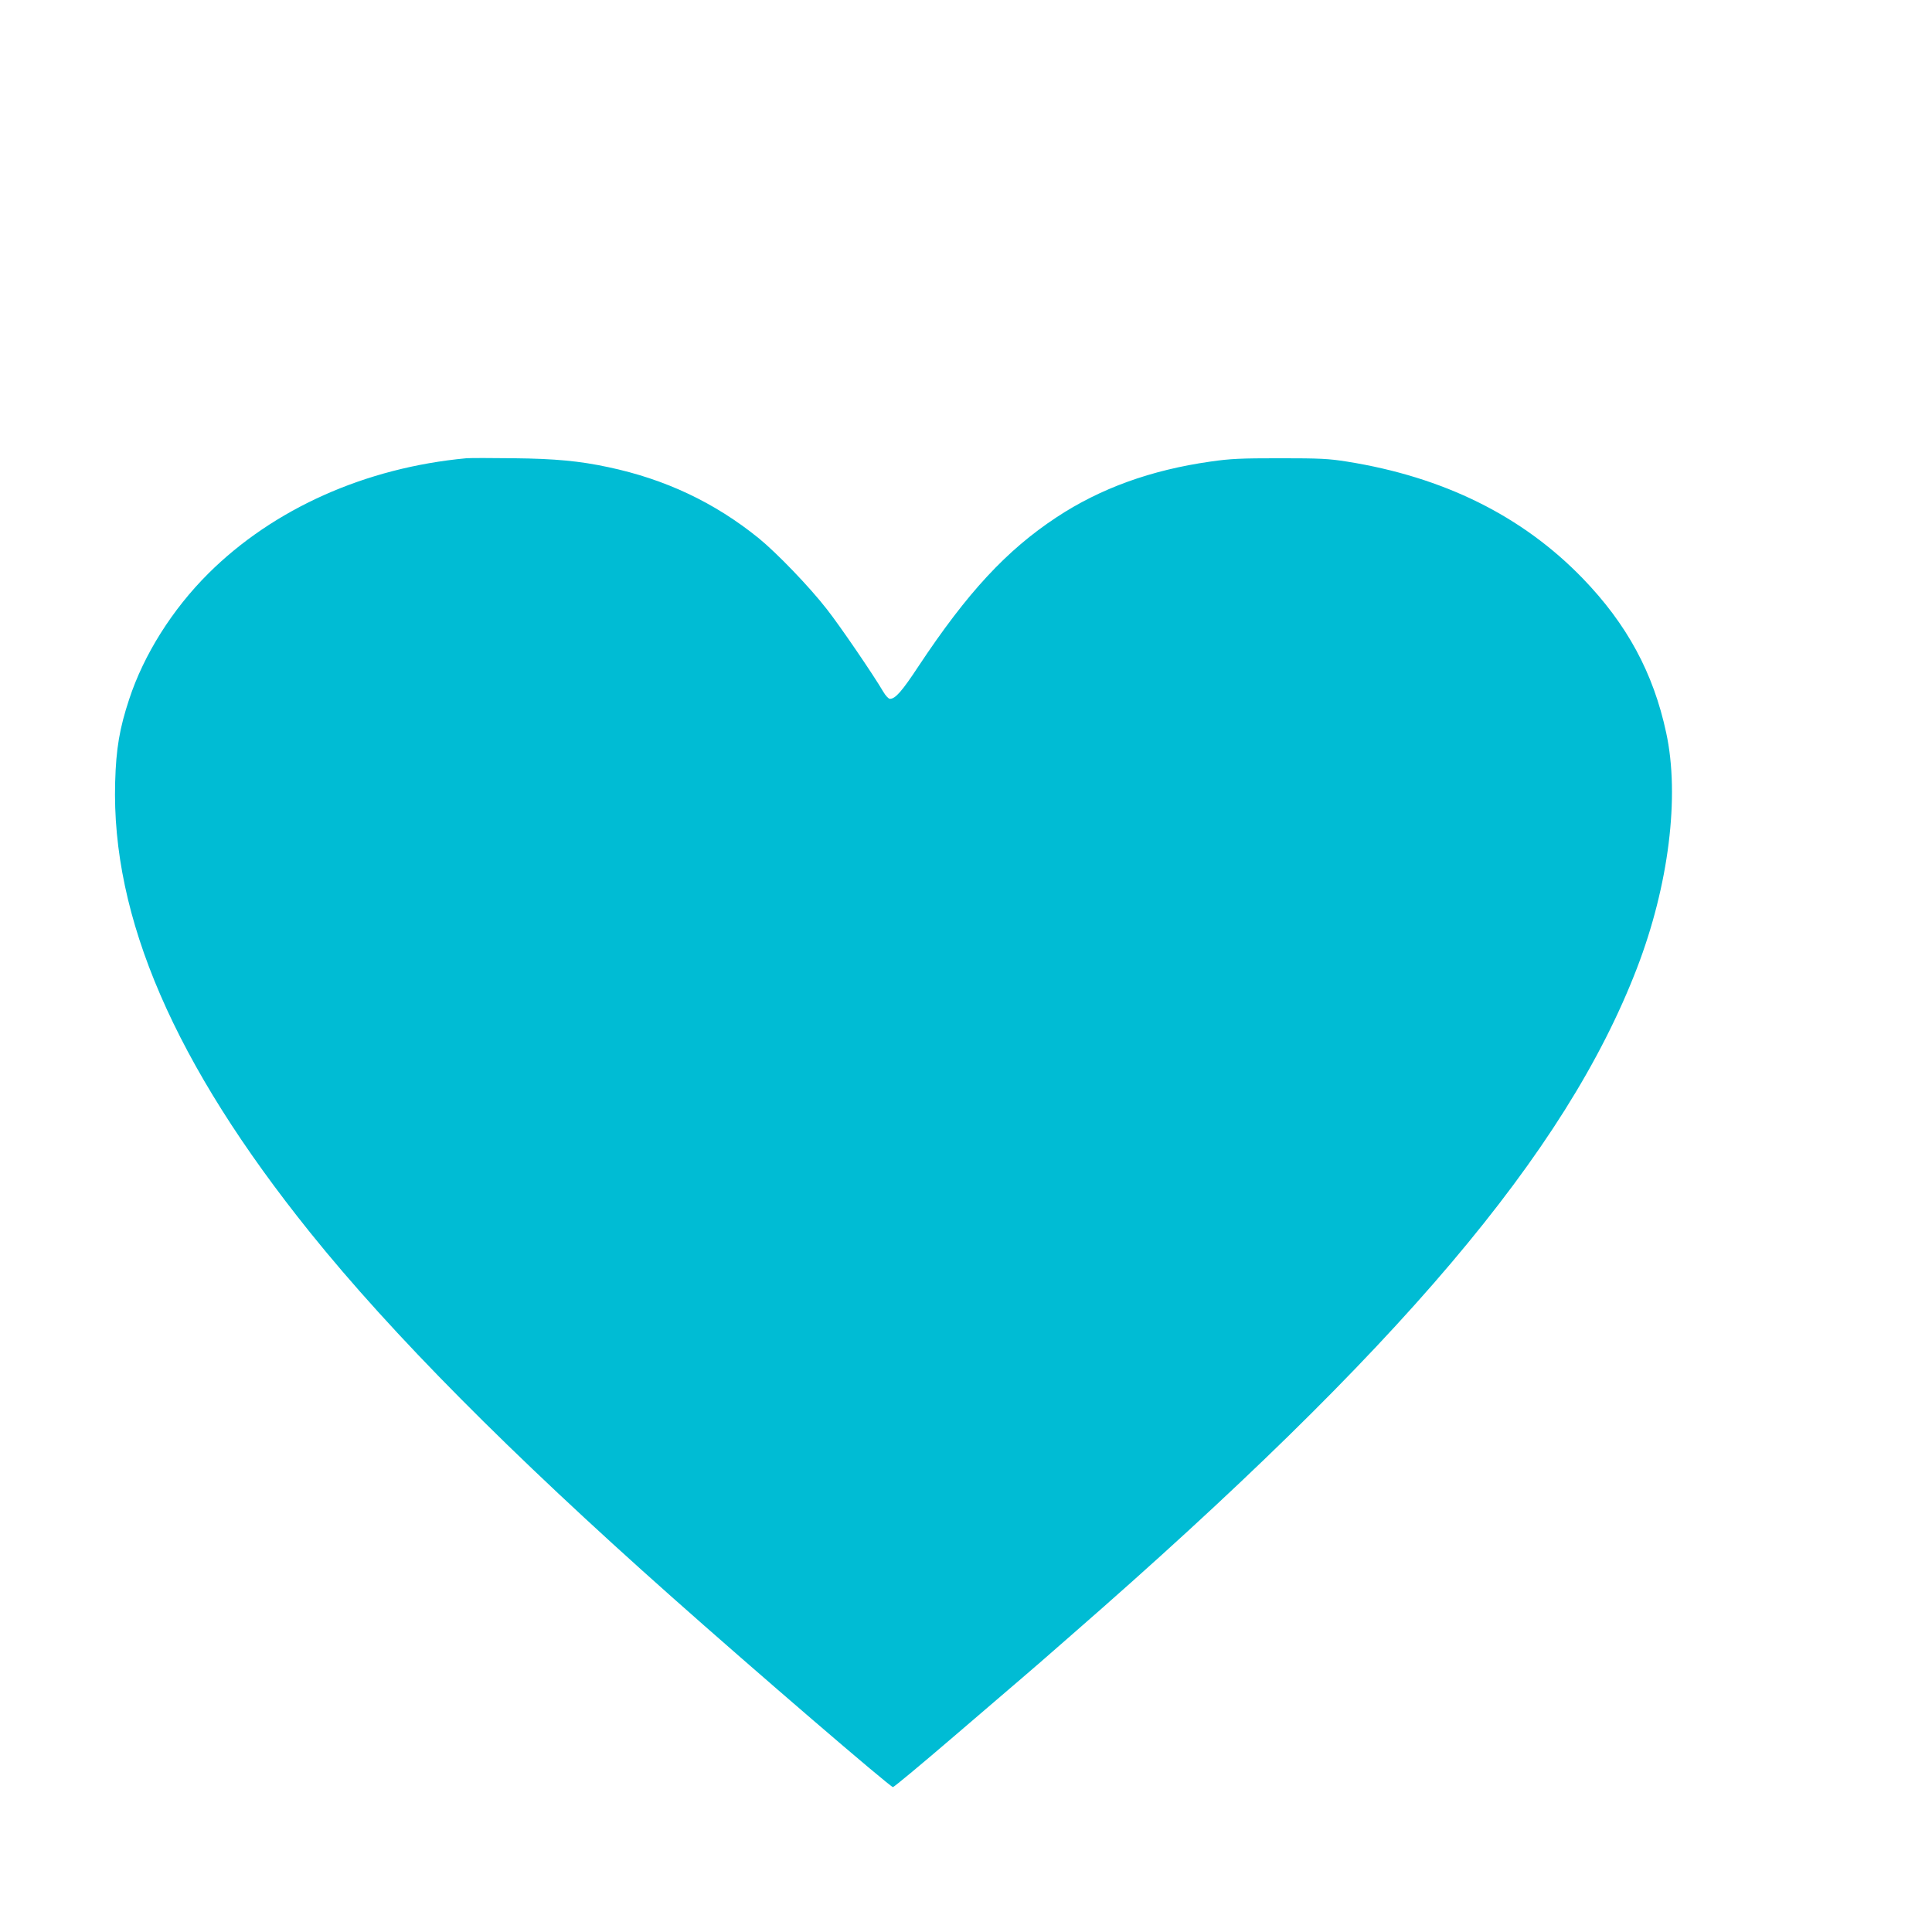 <?xml version="1.0" standalone="no"?>
<!DOCTYPE svg PUBLIC "-//W3C//DTD SVG 20010904//EN"
 "http://www.w3.org/TR/2001/REC-SVG-20010904/DTD/svg10.dtd">
<svg version="1.0" xmlns="http://www.w3.org/2000/svg"
 width="1280pt" height="1280pt" viewBox="0 0 1280 1280"
 preserveAspectRatio="xMidYMid meet">
<g transform="translate(0,1280) scale(0.1,-0.1)"
fill="#00bcd4" stroke="none">
<path d="M3090 9764 c-669 -62 -1279 -335 -1710 -764 -239 -238 -427 -537
-524 -832 -64 -193 -87 -329 -93 -549 -26 -898 394 -1868 1291 -2984 541 -673
1326 -1464 2391 -2410 551 -490 1453 -1265 1471 -1265 7 0 192 154 411 342
219 188 421 361 448 384 28 23 176 152 330 287 2168 1890 3269 3188 3740 4412
211 548 285 1140 194 1560 -85 397 -260 720 -554 1024 -400 413 -921 671
-1562 773 -120 19 -177 22 -443 22 -260 0 -328 -3 -460 -22 -394 -56 -729
-177 -1020 -369 -332 -219 -591 -499 -914 -986 -110 -167 -154 -217 -190 -217
-9 0 -29 21 -44 47 -65 111 -288 438 -374 547 -115 148 -330 371 -451 470
-293 237 -619 391 -997 471 -191 41 -353 56 -625 59 -148 2 -290 2 -315 0z"/>
</g>
</svg>
